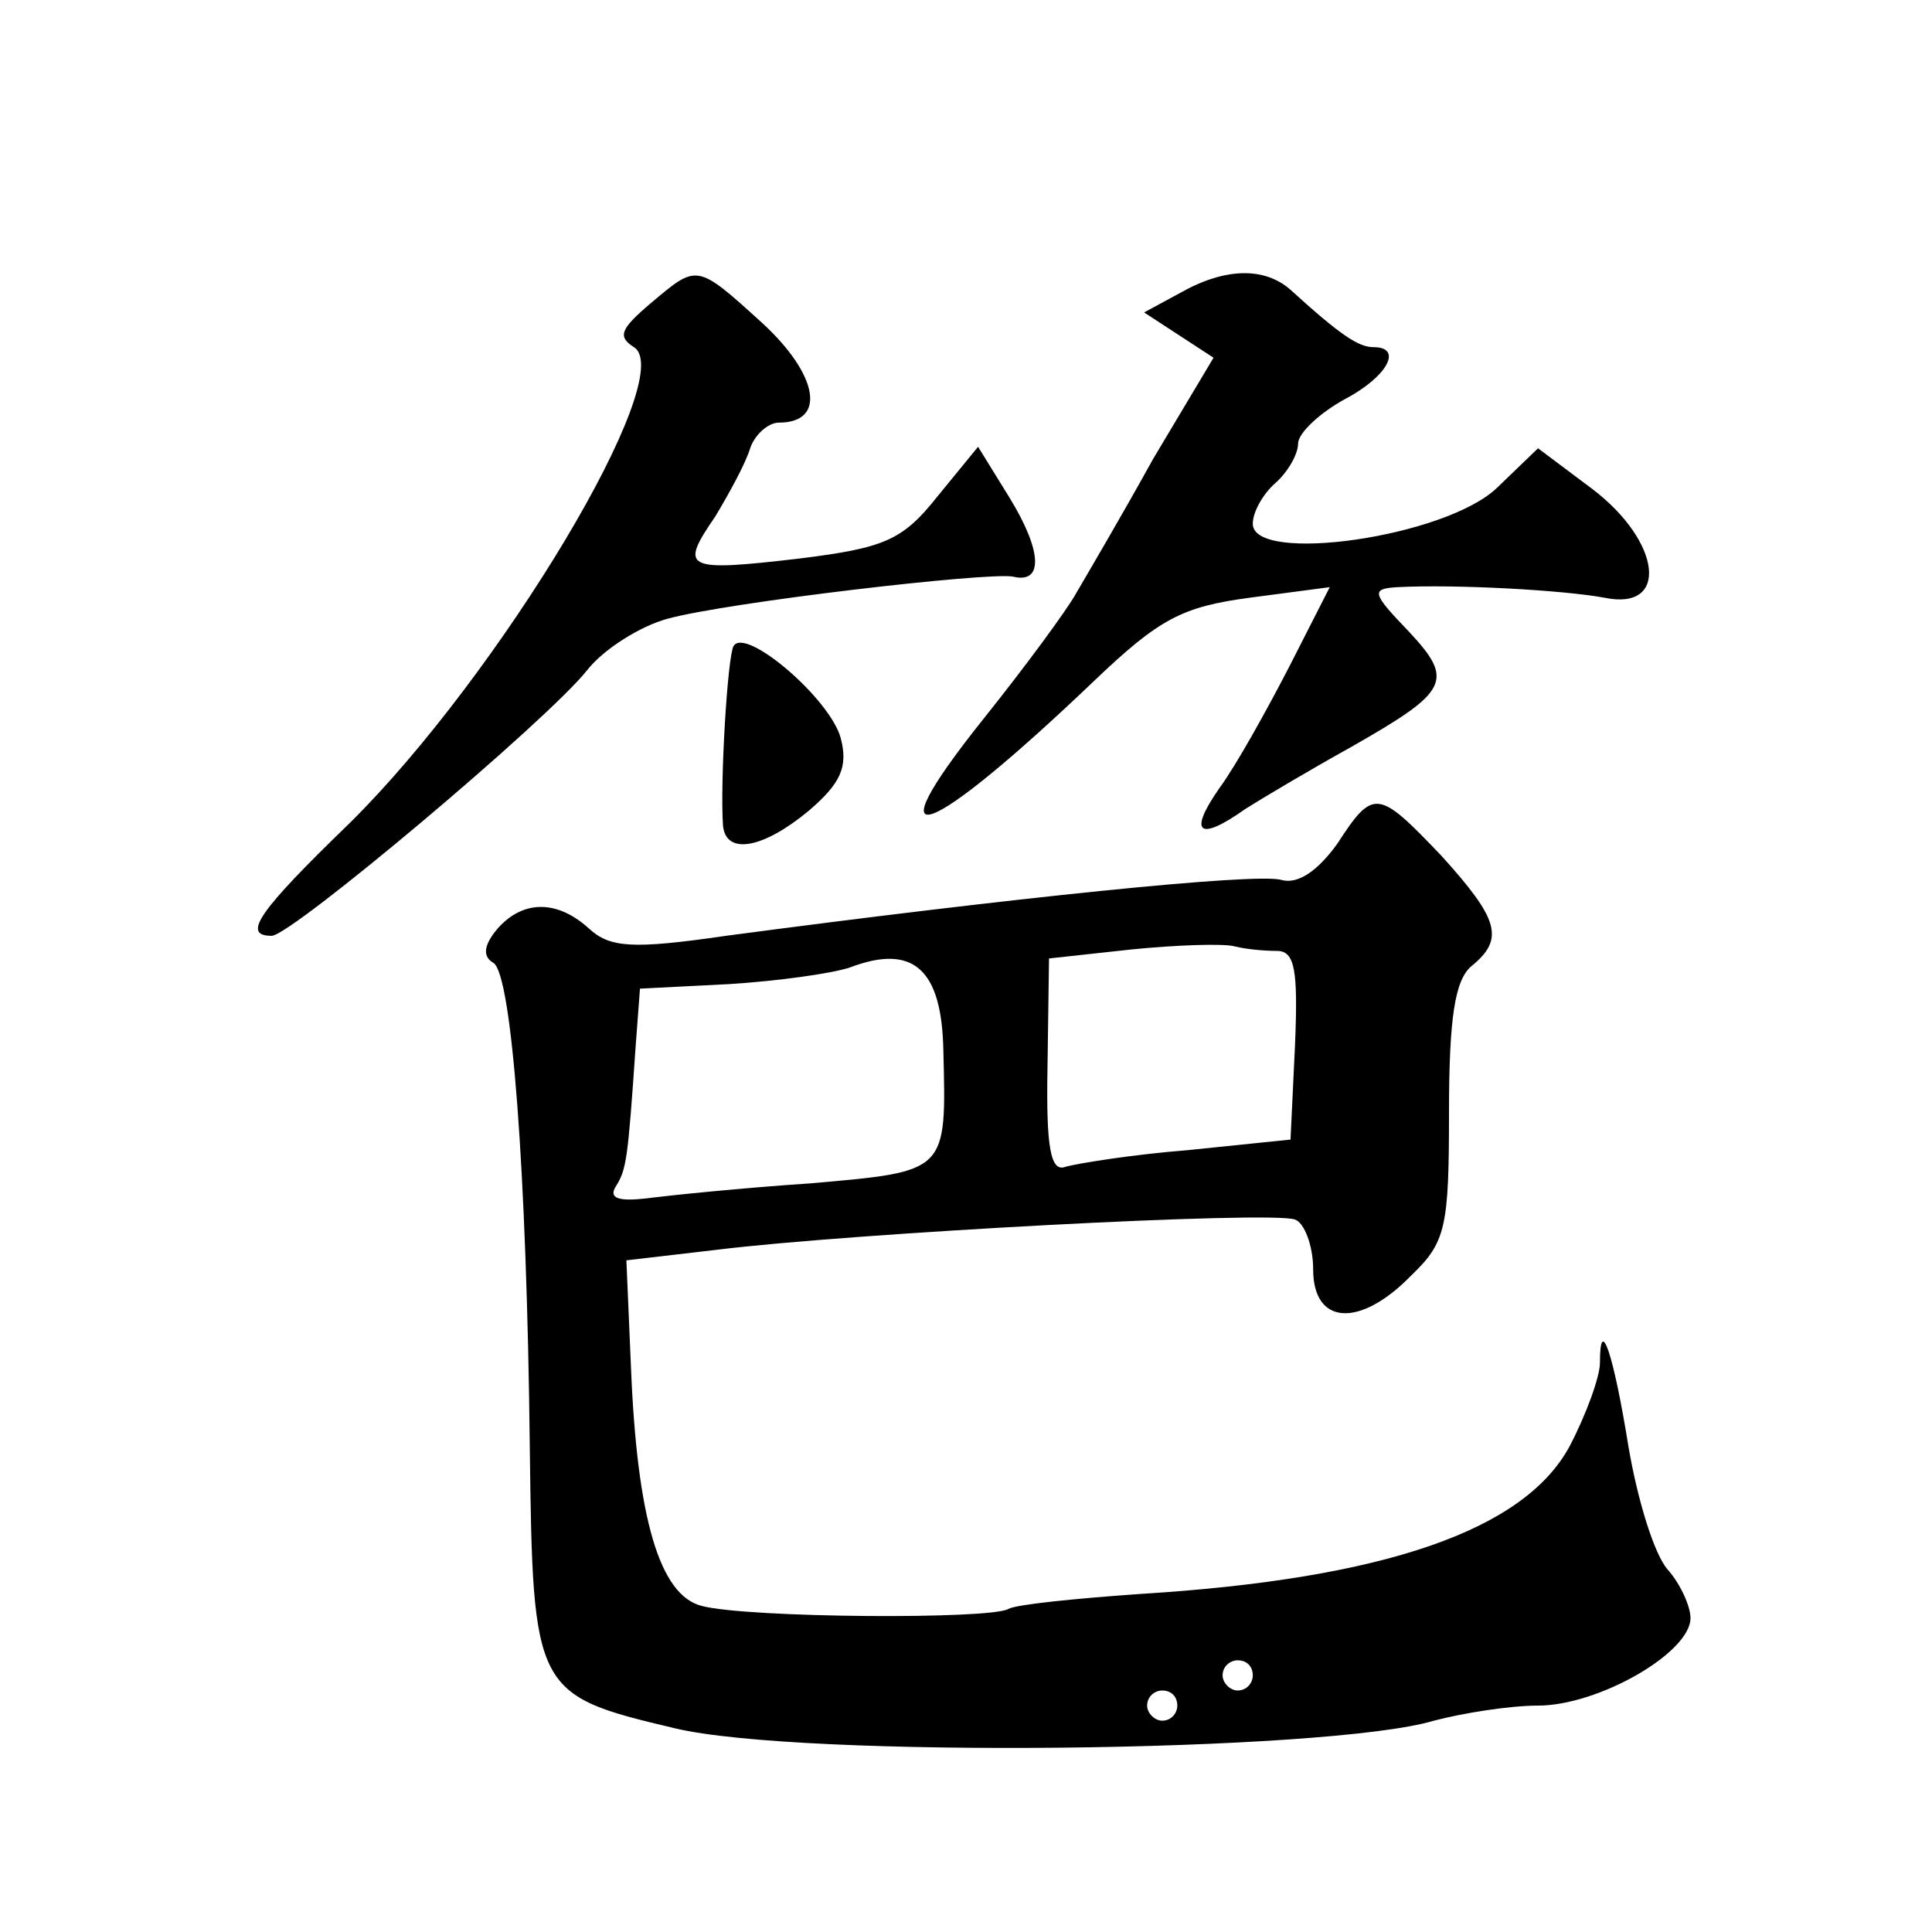 <?xml version="1.0" standalone="no"?>
<!DOCTYPE svg PUBLIC "-//W3C//DTD SVG 20010904//EN"
 "http://www.w3.org/TR/2001/REC-SVG-20010904/DTD/svg10.dtd">
<svg version="1.0" xmlns="http://www.w3.org/2000/svg"
 width="128pt" height="128pt" viewBox="0 0 128 128"
 preserveAspectRatio="xMidYMid meet">
<g transform="translate(0,128) scale(0.1,-0.1)"
fill="#0" stroke="none">
<path d="M431 1079 c-20 -17 -22 -22 -11 -29 30 -19 -89 -217 -188 -315 -61 -59
-72 -75 -52 -75 13 0 183 143 209 176 11 14 35 29 53 34 40 11 212 31 229 28 20
-5 20 16 -2 52 l-21 34 -27 -33 c-23 -29 -35 -34 -91 -41 -77 -9 -80 -7 -56 28
9 15 20 35 23 45 3 9 12 17 19 17 32 0 26 32 -11 66 -44 40 -43 39 -74 13z M782
1086 l-24 -13 23 -15 23 -15 -40 -67 c-21 -38 -44 -77 -51 -89 -6 -11 -34 -49 -62
-84 -75 -94 -37 -80 74 26 43 41 58 49 103 55 l53 7 -27 -53 c-15 -29 -35 -65 -46
-80 -21 -30 -14 -36 17 -14 11 7 43 26 70 41 65 37 69 44 38 77 -24 25 -25 28 -7
29 39 2 110 -2 137 -7 43 -9 38 37 -8 72 l-36 27 -27 -26 c-34 -33 -162 -51 -162
-24 0 8 7 20 15 27 8 7 15 19 15 26 0 7 14 20 30 29 29 15 40 35 20 35 -10 0 -22
8 -55 38 -17 15 -43 15 -73 -2z M486 852 c-4 -7 -9 -90 -7 -119 2 -20 27 -15 57
10 21 18 26 29 21 48 -7 26 -63 74 -71 61z M886 721 c-13 -18 -26 -27 -37 -24 -16
5 -180 -12 -368 -37 -62 -9 -77 -8 -91 5 -21 19 -44 19 -61 -1 -9 -11 -9 -18 -2
-22 12 -8 22 -137 24 -321 2 -162 3 -164 96 -186 83 -20 433 -16 503 5 19 5 50
10 69 10 40 0 101 35 101 58 0 8 -7 23 -15 32 -9 10 -20 46 -26 81 -10 62 -19 89
-19 56 0 -9 -9 -34 -20 -55 -30 -56 -123 -88 -284 -98 -43 -3 -83 -7 -88 -10 -12
-7 -172 -6 -203 2 -28 7 -43 58 -47 159 l-3 70 60 7 c89 11 368 26 383 20 6 -2
12 -17 12 -33 0 -37 31 -39 65 -4 23 22 25 32 25 108 0 63 4 88 15 97 22 18 18
31 -20 73 -42 44 -45 45 -69 8z m-40 -71 c12 0 14 -13 12 -62 l-3 -63 -68 -7 c-38
-3 -74 -9 -81 -11 -10 -4 -13 13 -12 66 l1 72 55 6 c30 3 61 4 68 2 8 -2 20 -3
28 -3z m-221 -66 c2 -81 3 -80 -88 -88 -45 -3 -94 -8 -109 -10 -18 -2 -25 0 -20
8 7 11 8 18 13 91 l3 40 59 3 c32 2 68 7 80 11 42 16 61 -1 62 -55z m205 -414 c0
-5 -4 -10 -10 -10 -5 0 -10 5 -10 10 0 6 5 10 10 10 6 0 10 -4 10 -10z m-50 -20
c0 -5 -4 -10 -10 -10 -5 0 -10 5 -10 10 0 6 5 10 10 10 6 0 10 -4 10 -10z"/>
</g>
</svg>
